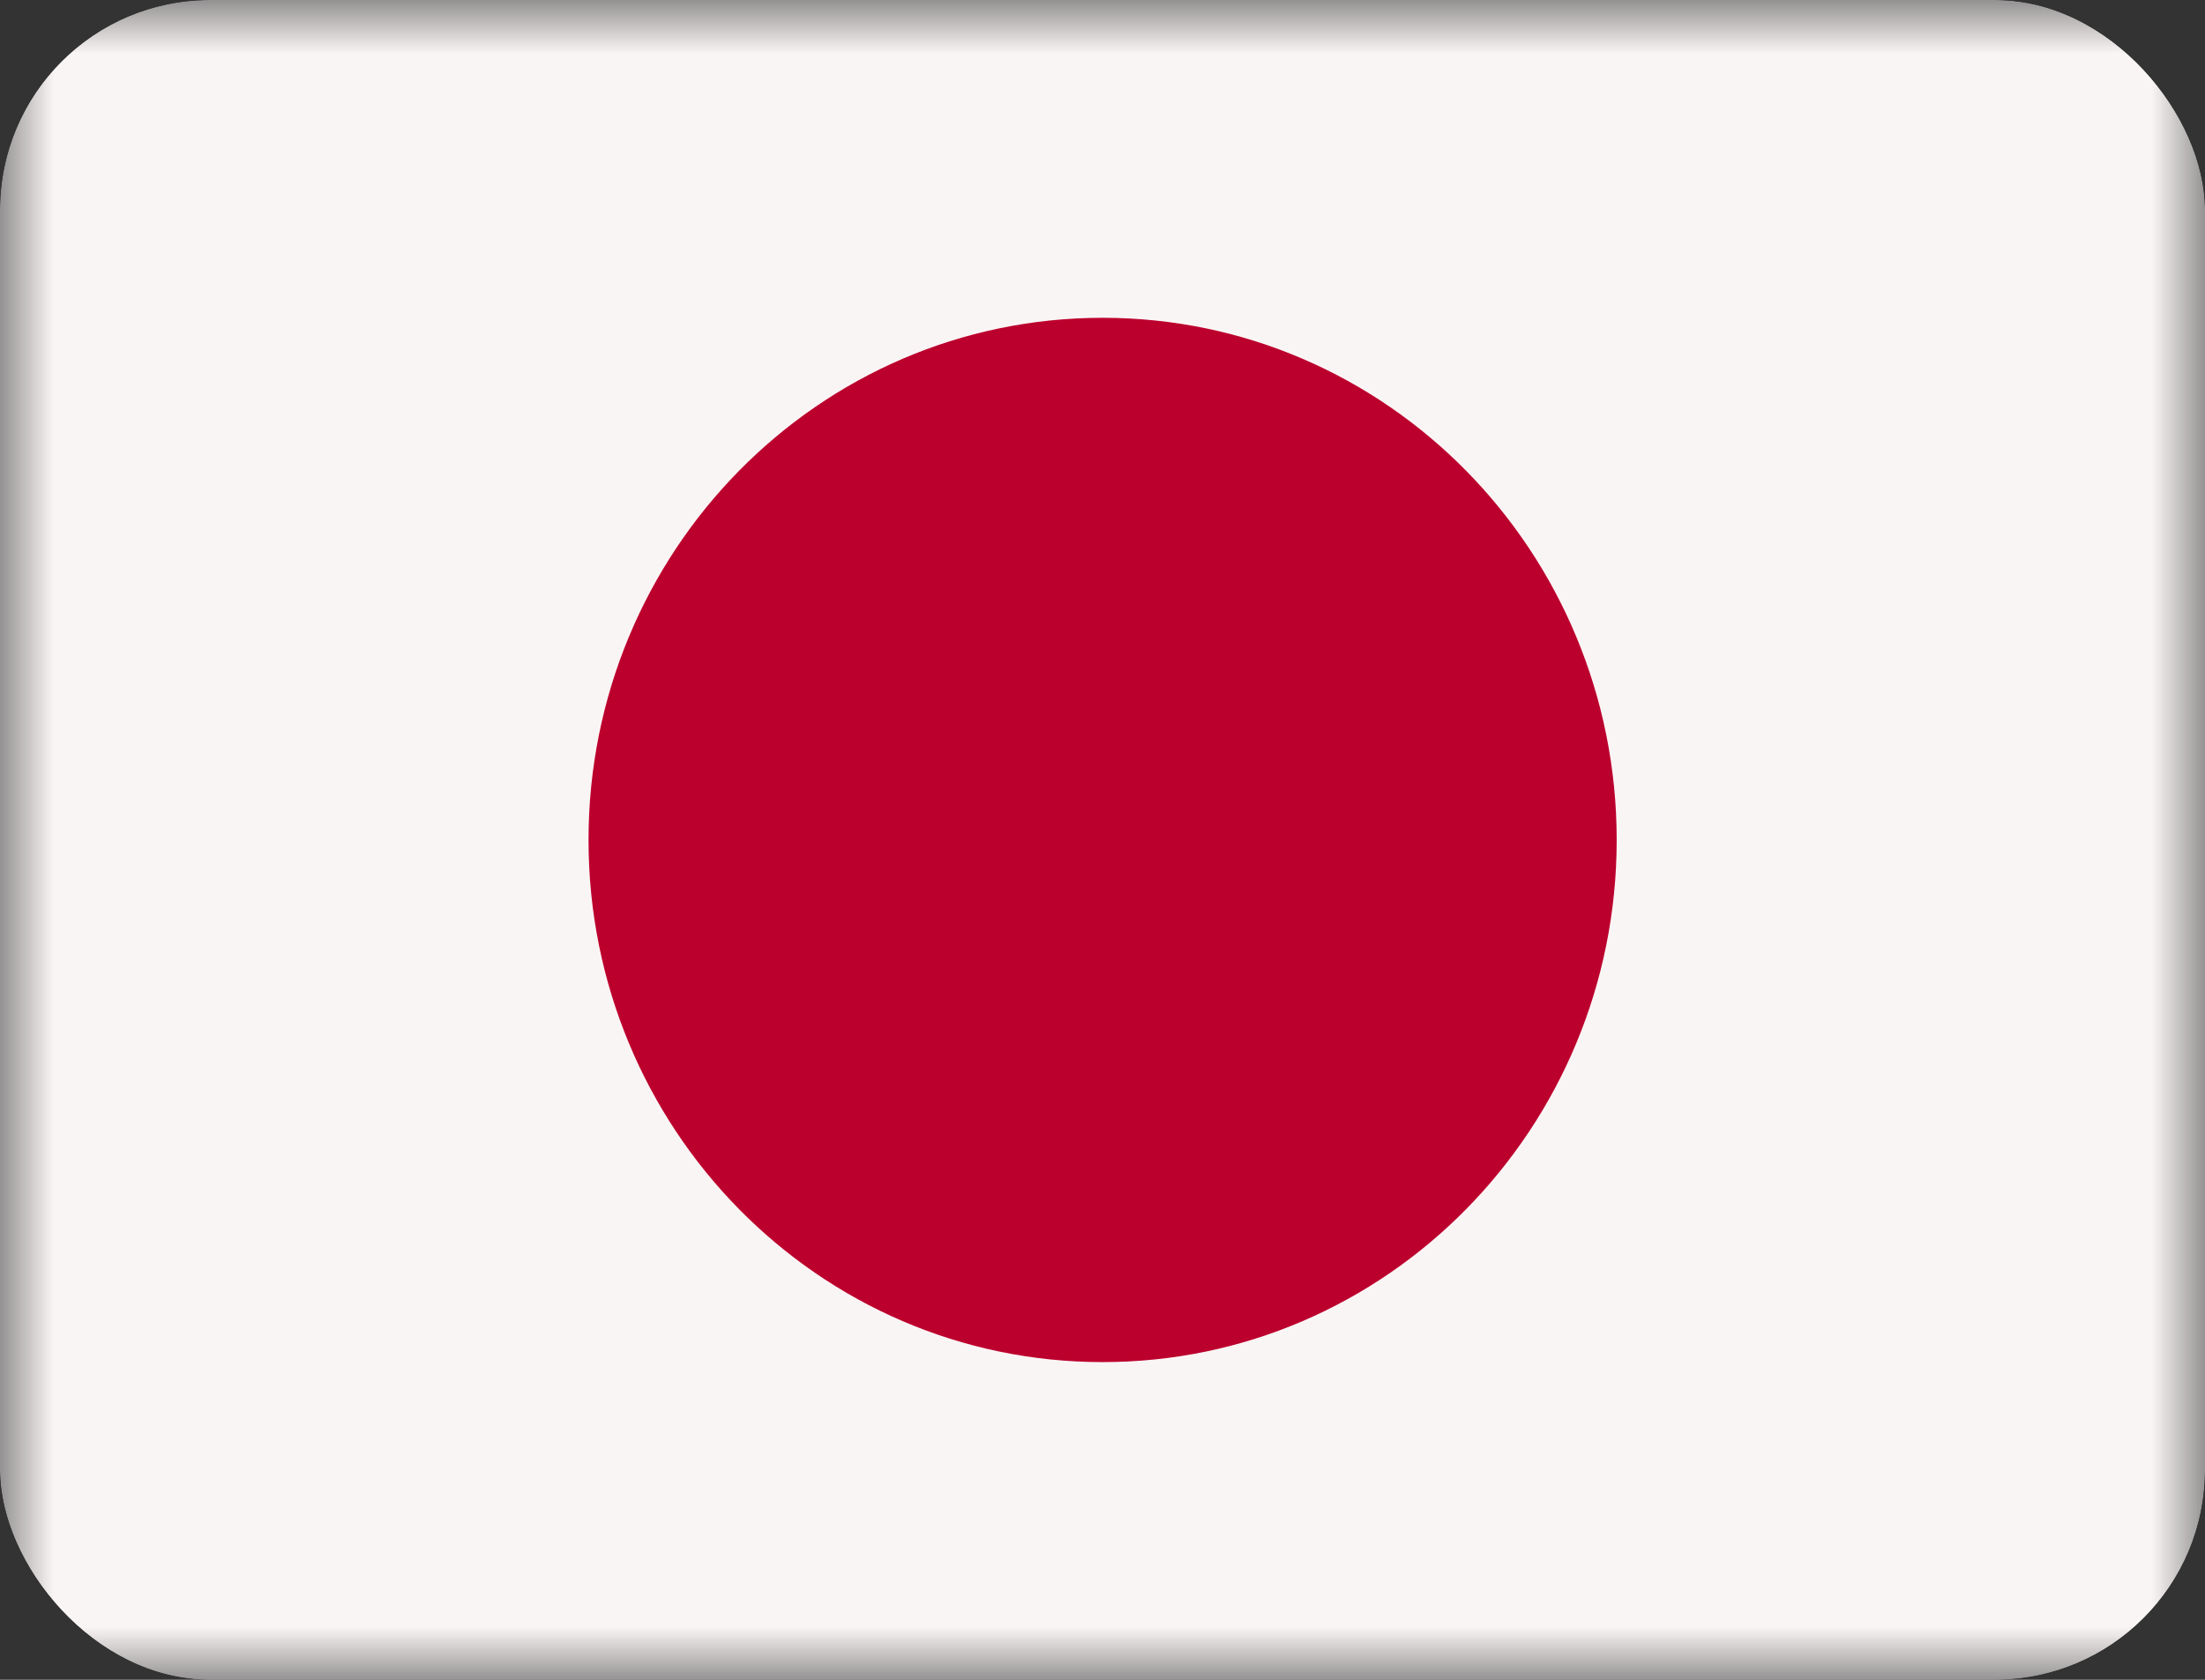 <svg width="21" height="16" viewBox="0 0 21 16" fill="none" xmlns="http://www.w3.org/2000/svg">
<rect x="0" y="0" width="21" height="16" fill="#333333" stroke="none"/>
<g clip-path="url(#clip0_700_3869)">
<mask id="mask0_700_3869" style="mask-type:luminance" maskUnits="userSpaceOnUse" x="0" y="0" width="21" height="16">
<path d="M0 0H21V16H0V0Z" fill="white"/>
</mask>
<g mask="url(#mask0_700_3869)">
<path fill-rule="evenodd" clip-rule="evenodd" d="M-1.312 0H22.312V16H-1.312V0Z" fill="#FAF5F5"/>
<path d="M10.501 12.974C13.205 12.974 15.397 10.748 15.397 8.001C15.397 5.254 13.205 3.027 10.501 3.027C7.797 3.027 5.605 5.254 5.605 8.001C5.605 10.748 7.797 12.974 10.501 12.974Z" fill="#BC002D"/>
</g>
</g>
<defs>
<clipPath id="clip0_700_3869">
<rect width="21" height="16" rx="2" fill="white"/>
</clipPath>
</defs>
</svg>
